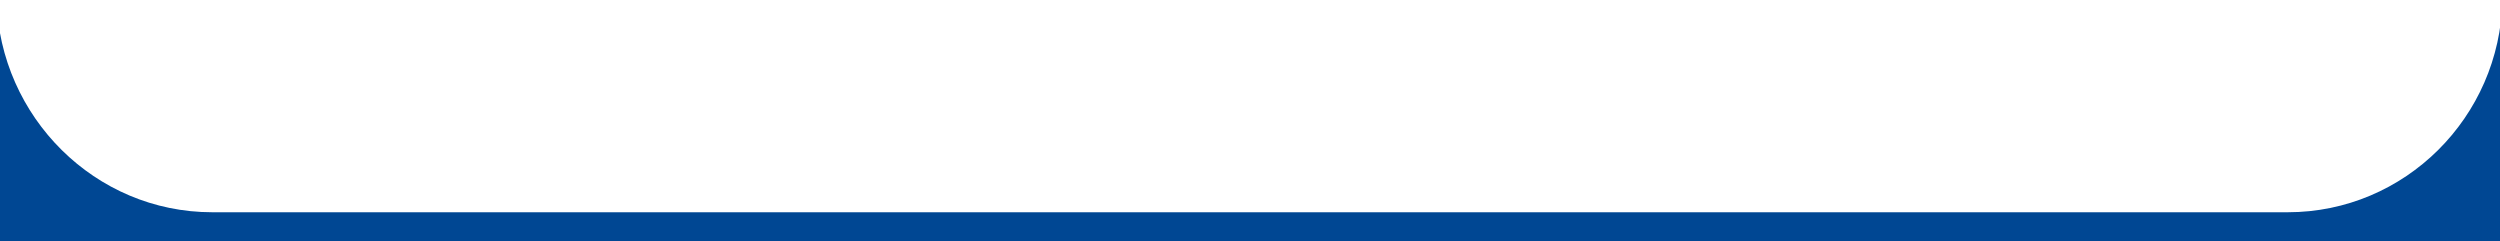 <?xml version="1.0" encoding="UTF-8"?>
<svg id="Capa_1" xmlns="http://www.w3.org/2000/svg" version="1.1" viewBox="0 0 1564.2 151">
  <!-- Generator: Adobe Illustrator 29.6.1, SVG Export Plug-In . SVG Version: 2.1.1 Build 9)  -->
  <defs>
    <style>
      .st0 {
        fill: #004793;
      }
    </style>
  </defs>
  <path class="st0" d="M1431.4,132.8H132.8C59.5,132.8,0,73.3-2.2,0v151h1567.9V0c-1.5,73.3-61,132.8-134.3,132.8h0Z"/>
</svg>